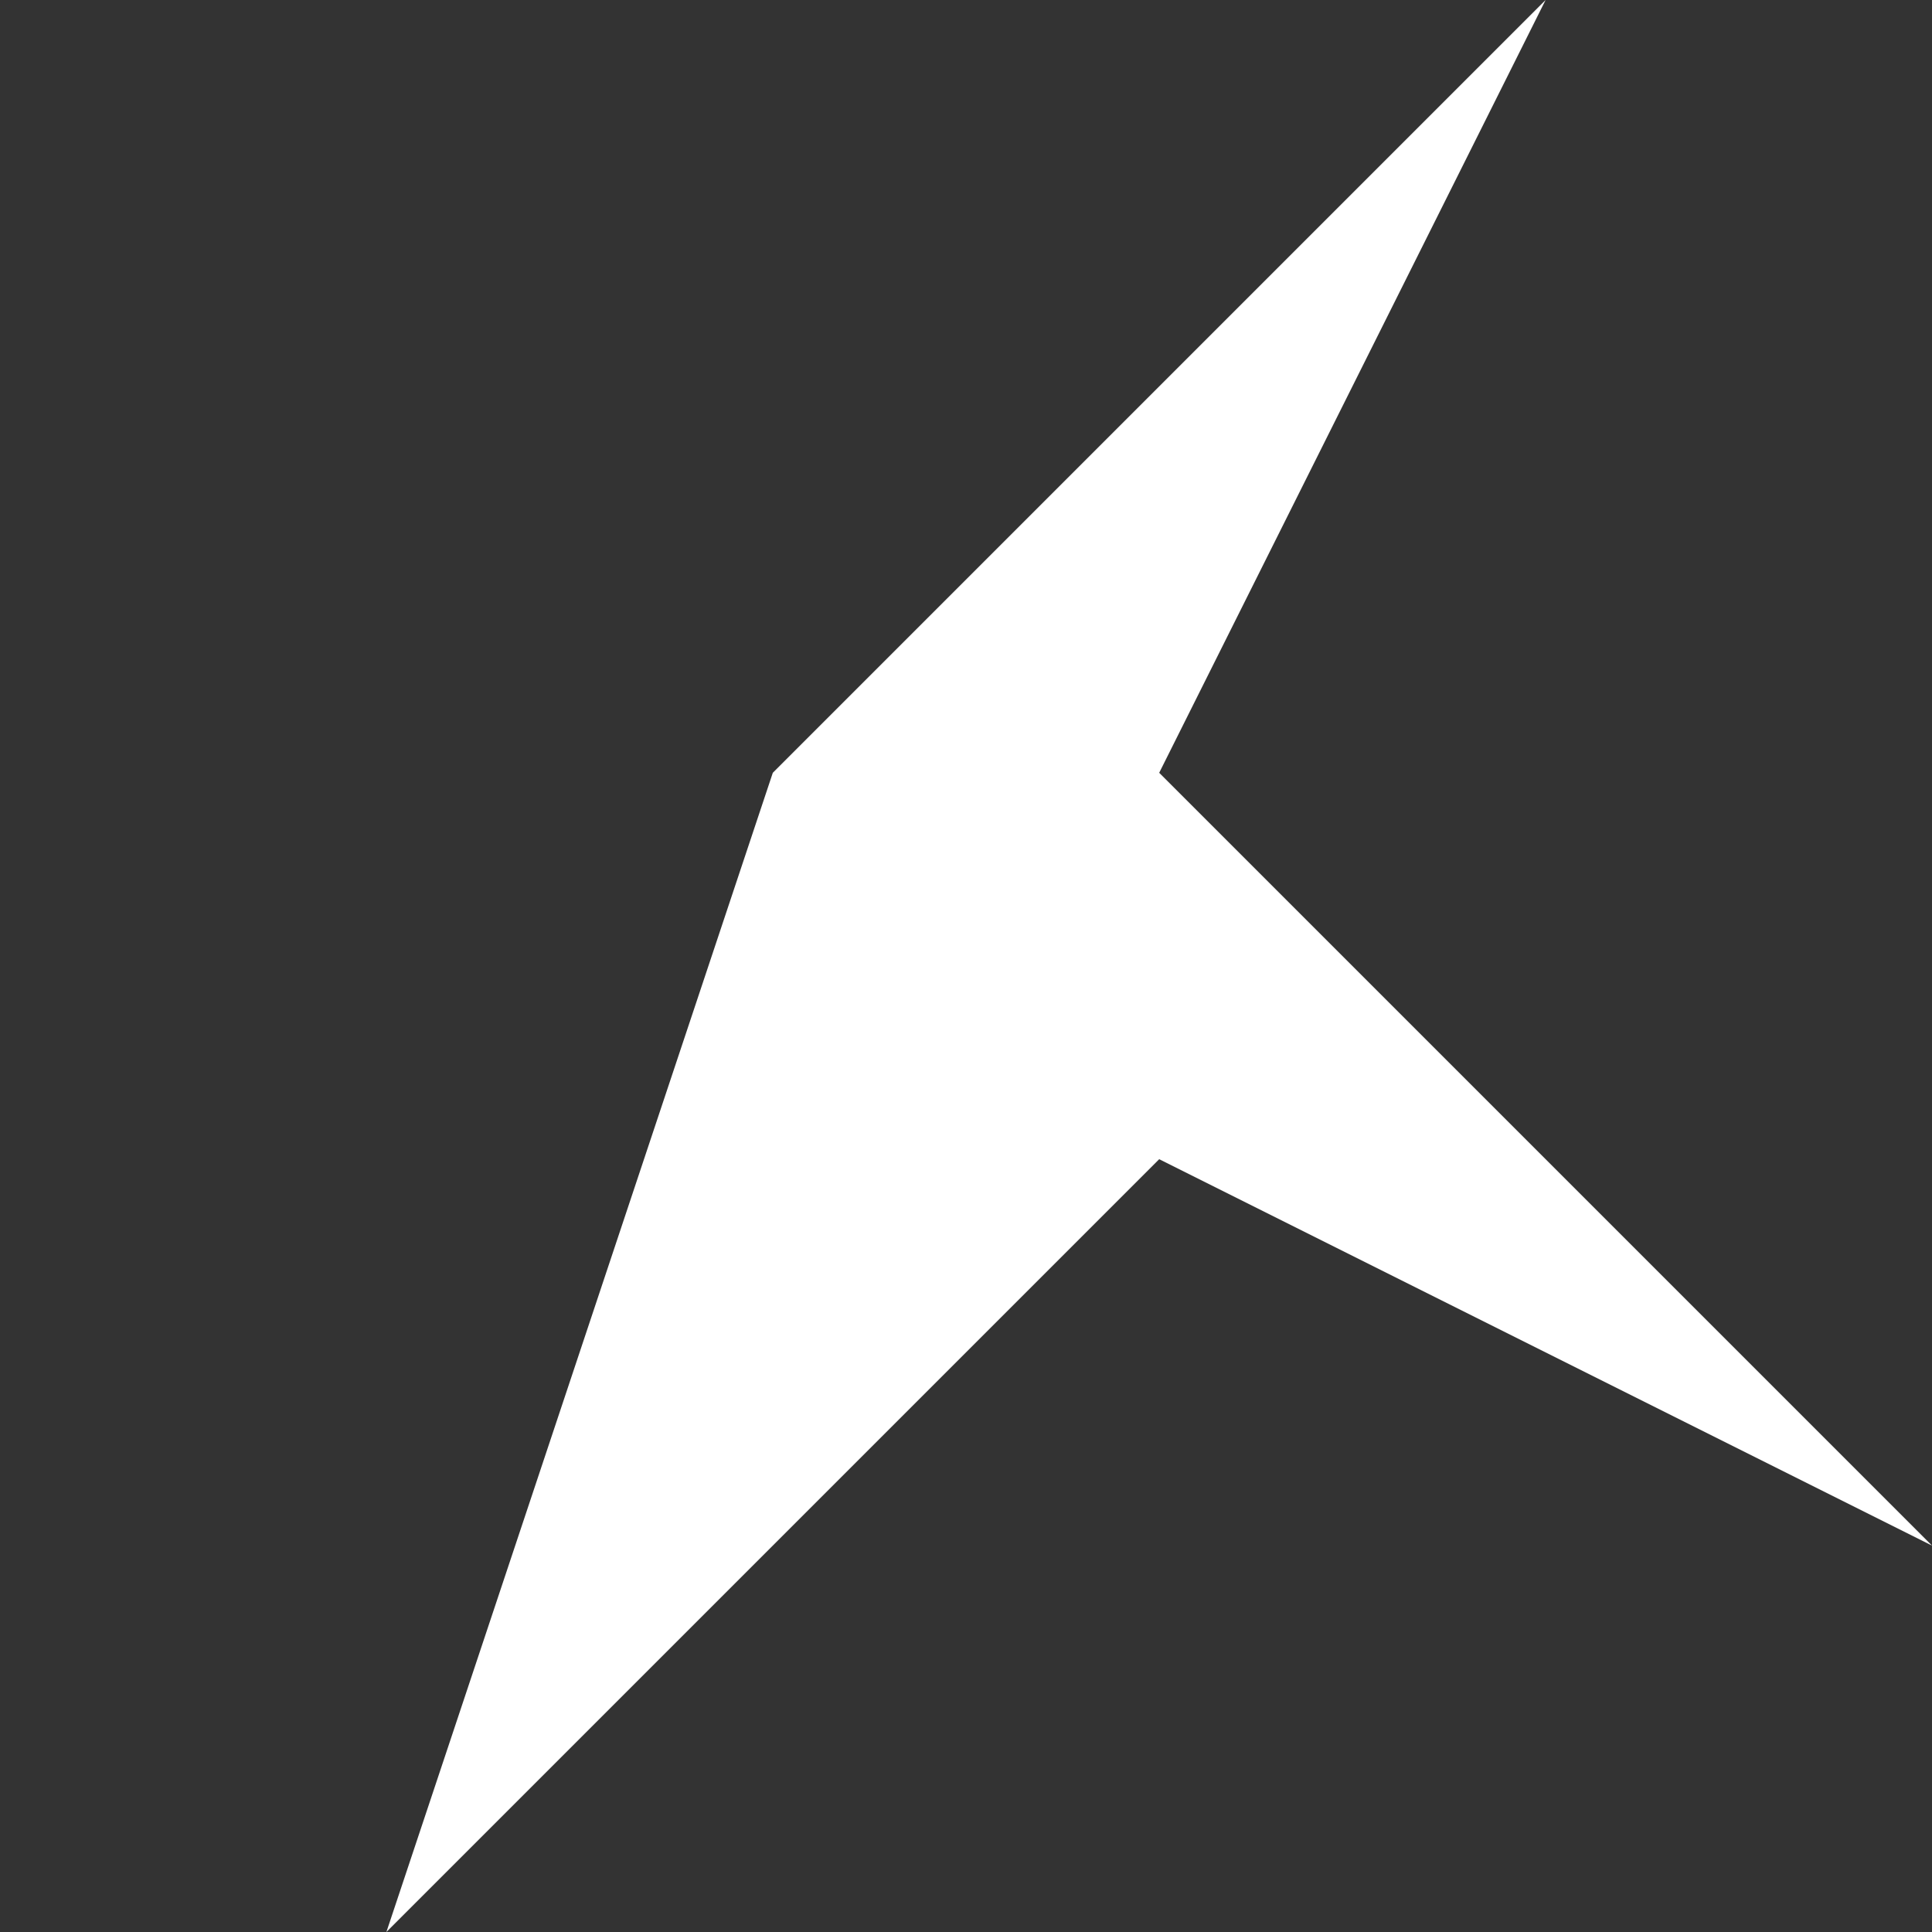 <?xml version="1.0" encoding="UTF-8" standalone="no"?>
<svg xmlns:xlink="http://www.w3.org/1999/xlink" height="0.25px" width="0.25px" xmlns="http://www.w3.org/2000/svg">
  <rect width="100%" height="100%" fill="#333333" stroke="none"/>
  <g transform="matrix(1.0, 0.0, 0.0, 1.0, -10.1, -15.45)">
    <path d="M10.3 15.45 L10.25 15.55 10.35 15.65 10.25 15.6 10.15 15.7 10.2 15.55 10.3 15.45" fill="#ffffff" fill-rule="evenodd" stroke="none"/>
  </g>
</svg>
